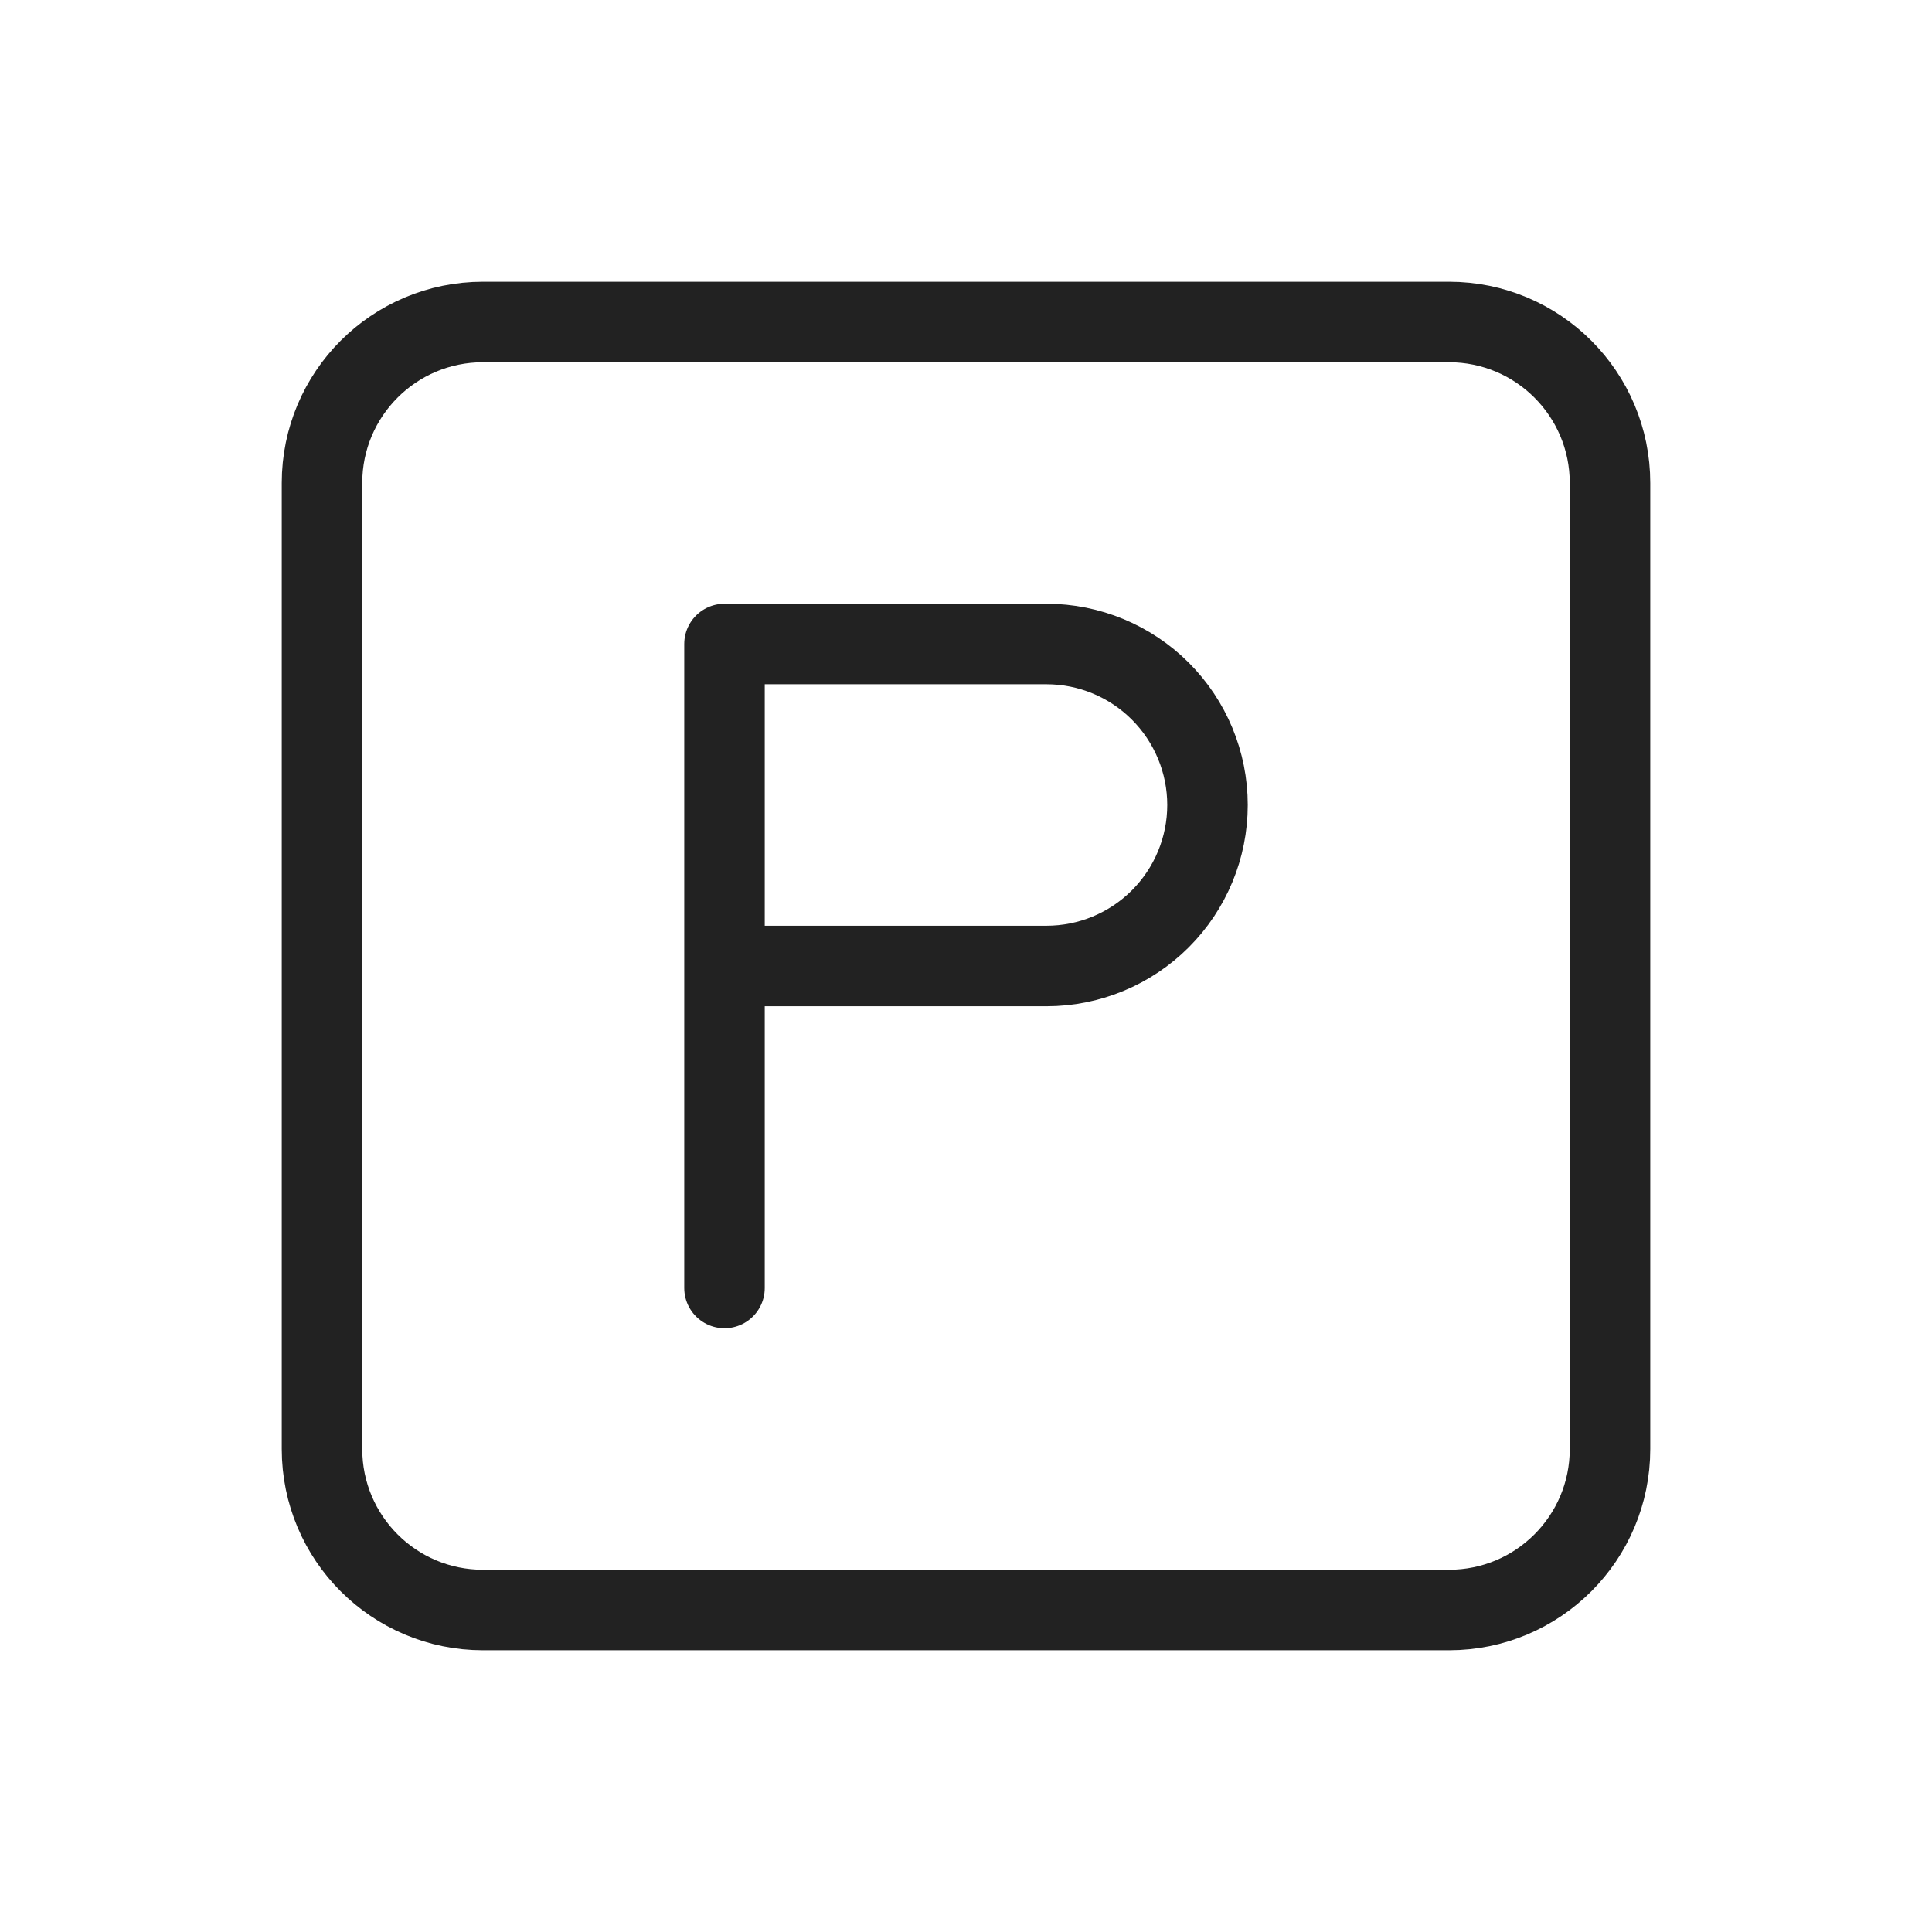 <svg width="24" height="24" viewBox="0 0 24 24" fill="none" xmlns="http://www.w3.org/2000/svg">
<g id="parking.svg">
<path id="Vector" d="M18 4H6C4.895 4 4 4.895 4 6V18C4 19.105 4.895 20 6 20H18C19.105 20 20 19.105 20 18V6C20 4.895 19.105 4 18 4Z" stroke="#222222" stroke-linecap="round" stroke-linejoin="round"/>
<path id="Vector_2" d="M9 16V8H13C13.53 8 14.039 8.211 14.414 8.586C14.789 8.961 15 9.47 15 10C15 10.53 14.789 11.039 14.414 11.414C14.039 11.789 13.53 12 13 12H9" stroke="#222222" stroke-linecap="round" stroke-linejoin="round"/>
</g>
</svg>
